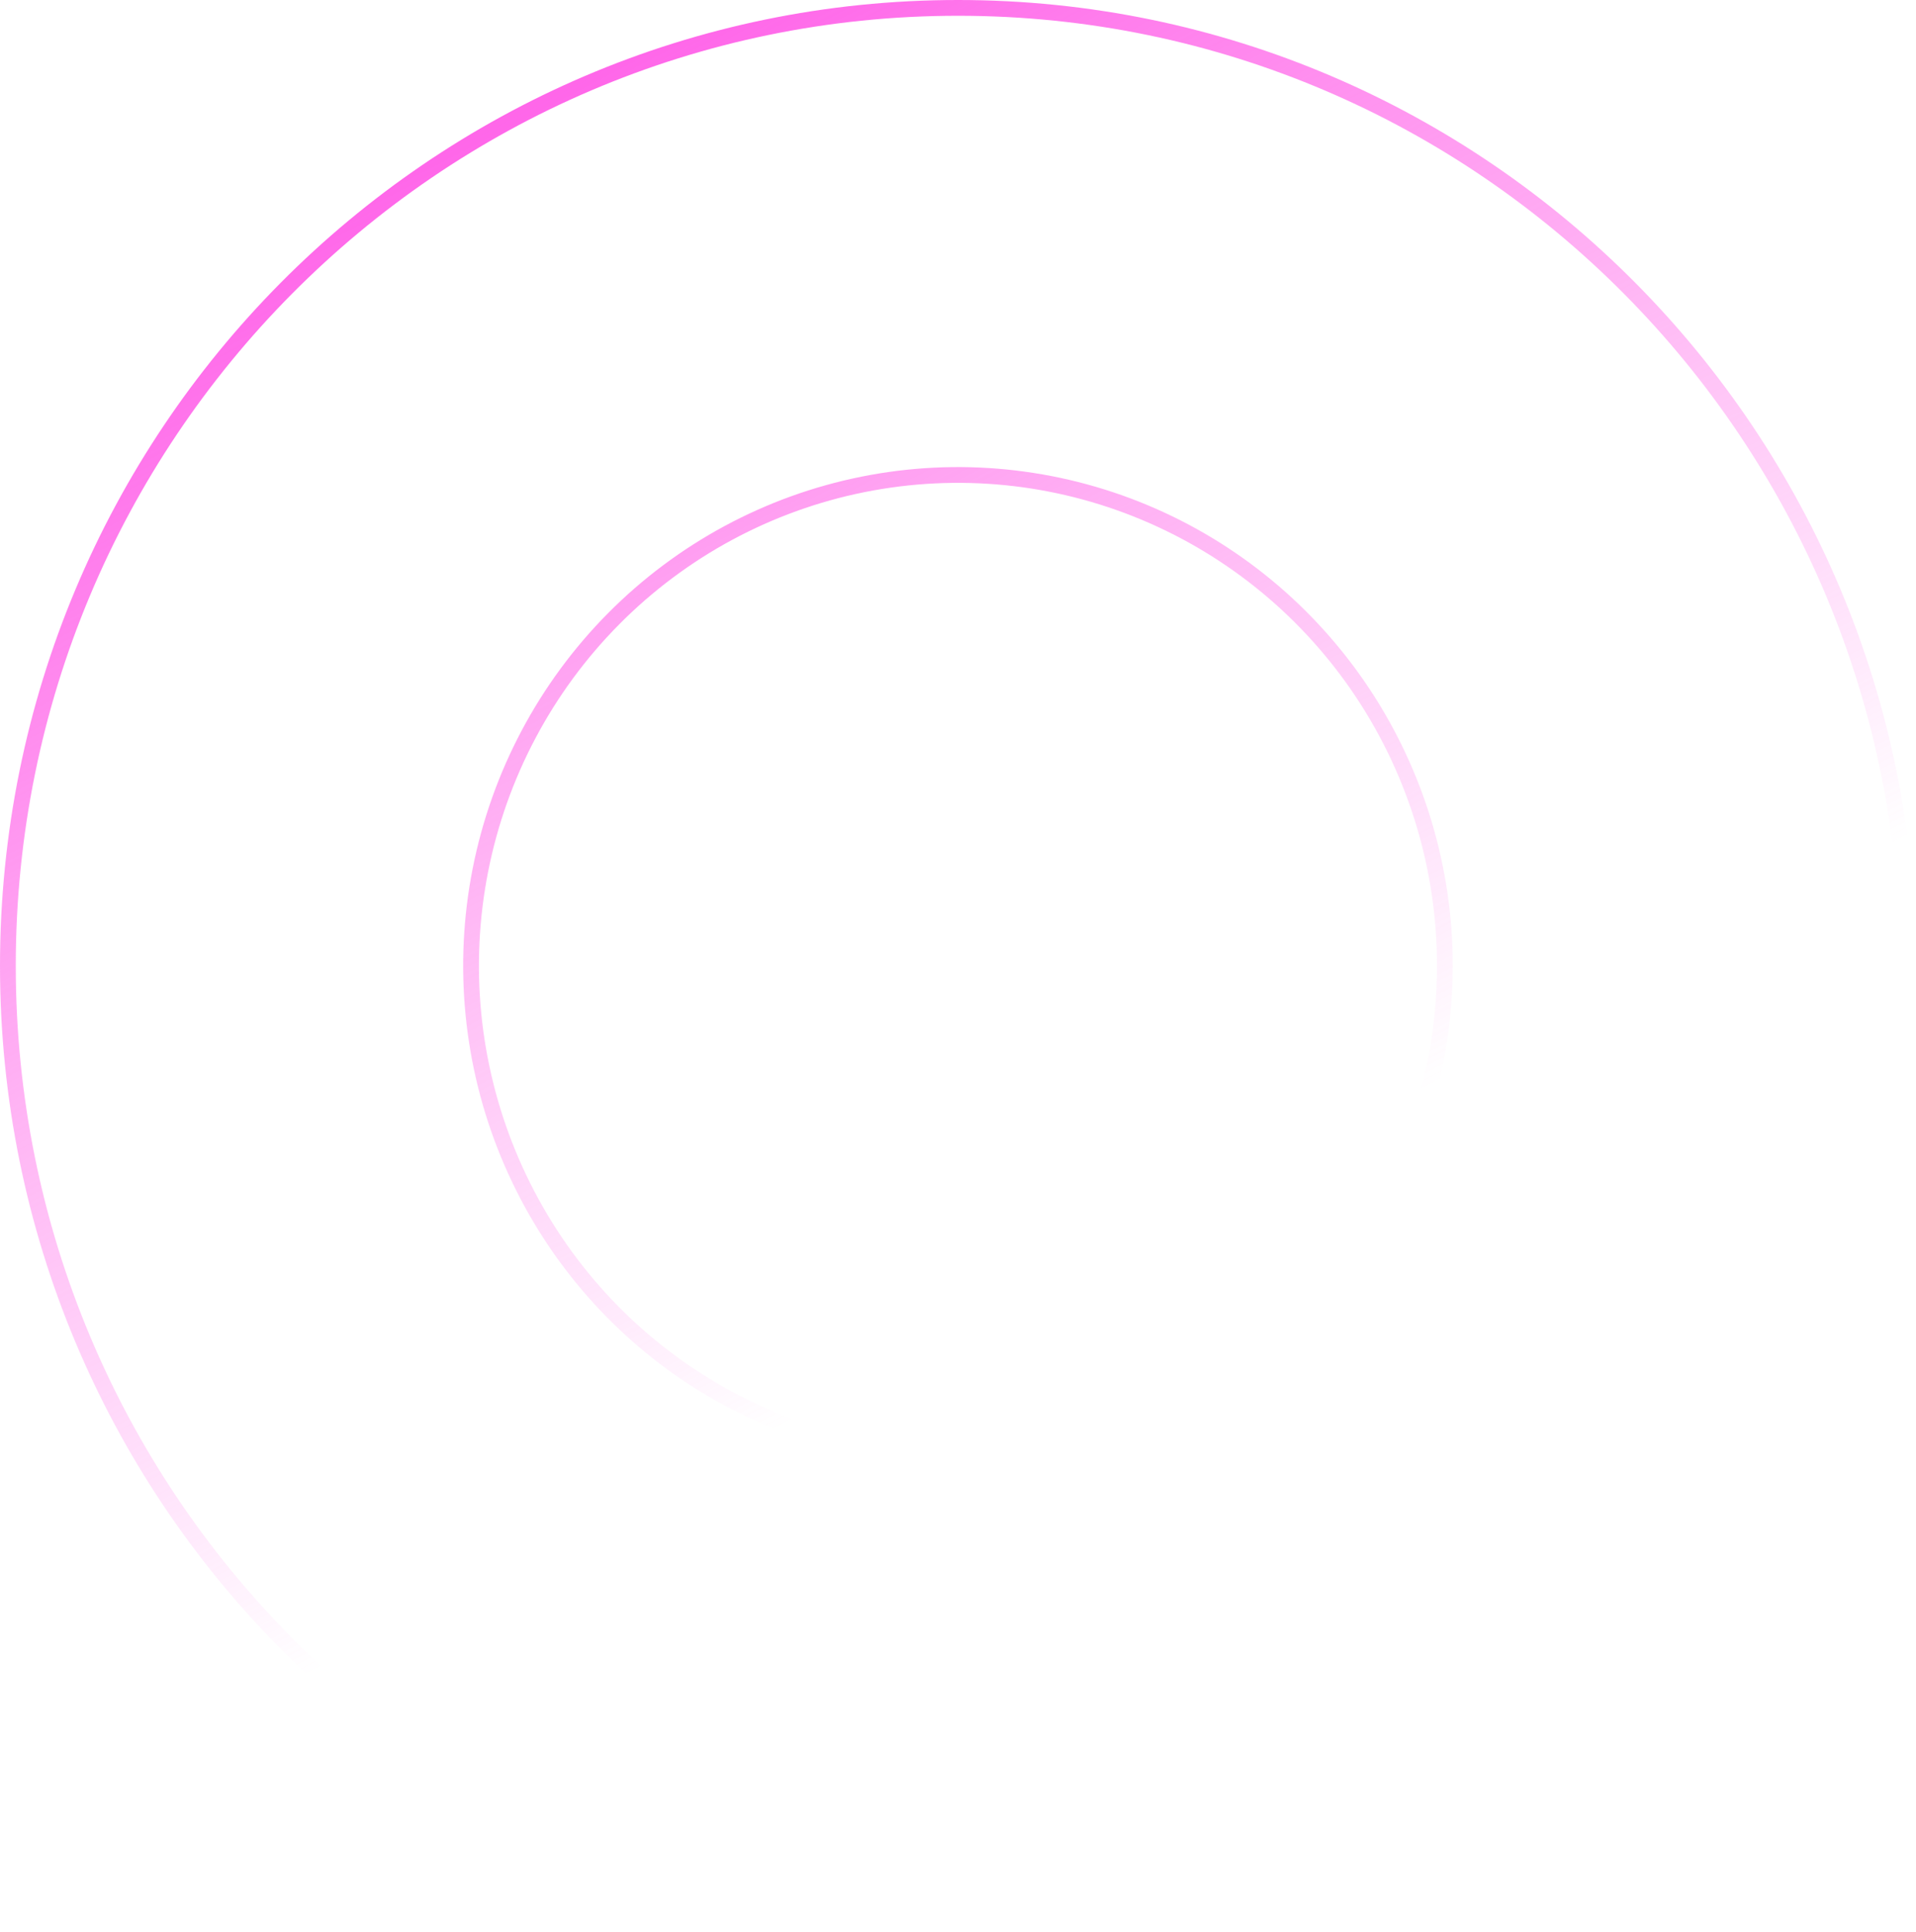 <svg width="243" height="245" viewBox="0 0 243 245" fill="none" xmlns="http://www.w3.org/2000/svg"><path d="M1 122.5C1 55.389 54.957 1 121.5 1C188.043 1 242 55.389 242 122.5C242 189.61 188.043 244 121.5 244C54.957 244 1 189.61 1 122.5ZM87.186 174.258C97.343 181.099 109.284 184.751 121.5 184.75C137.879 184.749 153.586 178.188 165.165 166.513C176.745 154.839 183.249 139.007 183.25 122.5C183.251 110.189 179.631 98.153 172.846 87.915C166.062 77.677 156.418 69.696 145.133 64.982C133.847 60.269 121.429 59.035 109.448 61.438C97.466 63.84 86.462 69.771 77.826 78.478C69.19 87.186 63.31 98.278 60.928 110.353C58.546 122.428 59.769 134.944 64.442 146.319C69.116 157.693 77.03 167.417 87.186 174.258Z" stroke="url(#paint0_linear_8306_448)" stroke-width="2"/><defs><linearGradient id="paint0_linear_8306_448" x1="66.5" y1="-13.5" x2="153.5" y2="152.5" gradientUnits="userSpaceOnUse"><stop stop-color="#FF50E6"/><stop offset="1" stop-color="#FF50E6" stop-opacity="0"/></linearGradient></defs></svg>